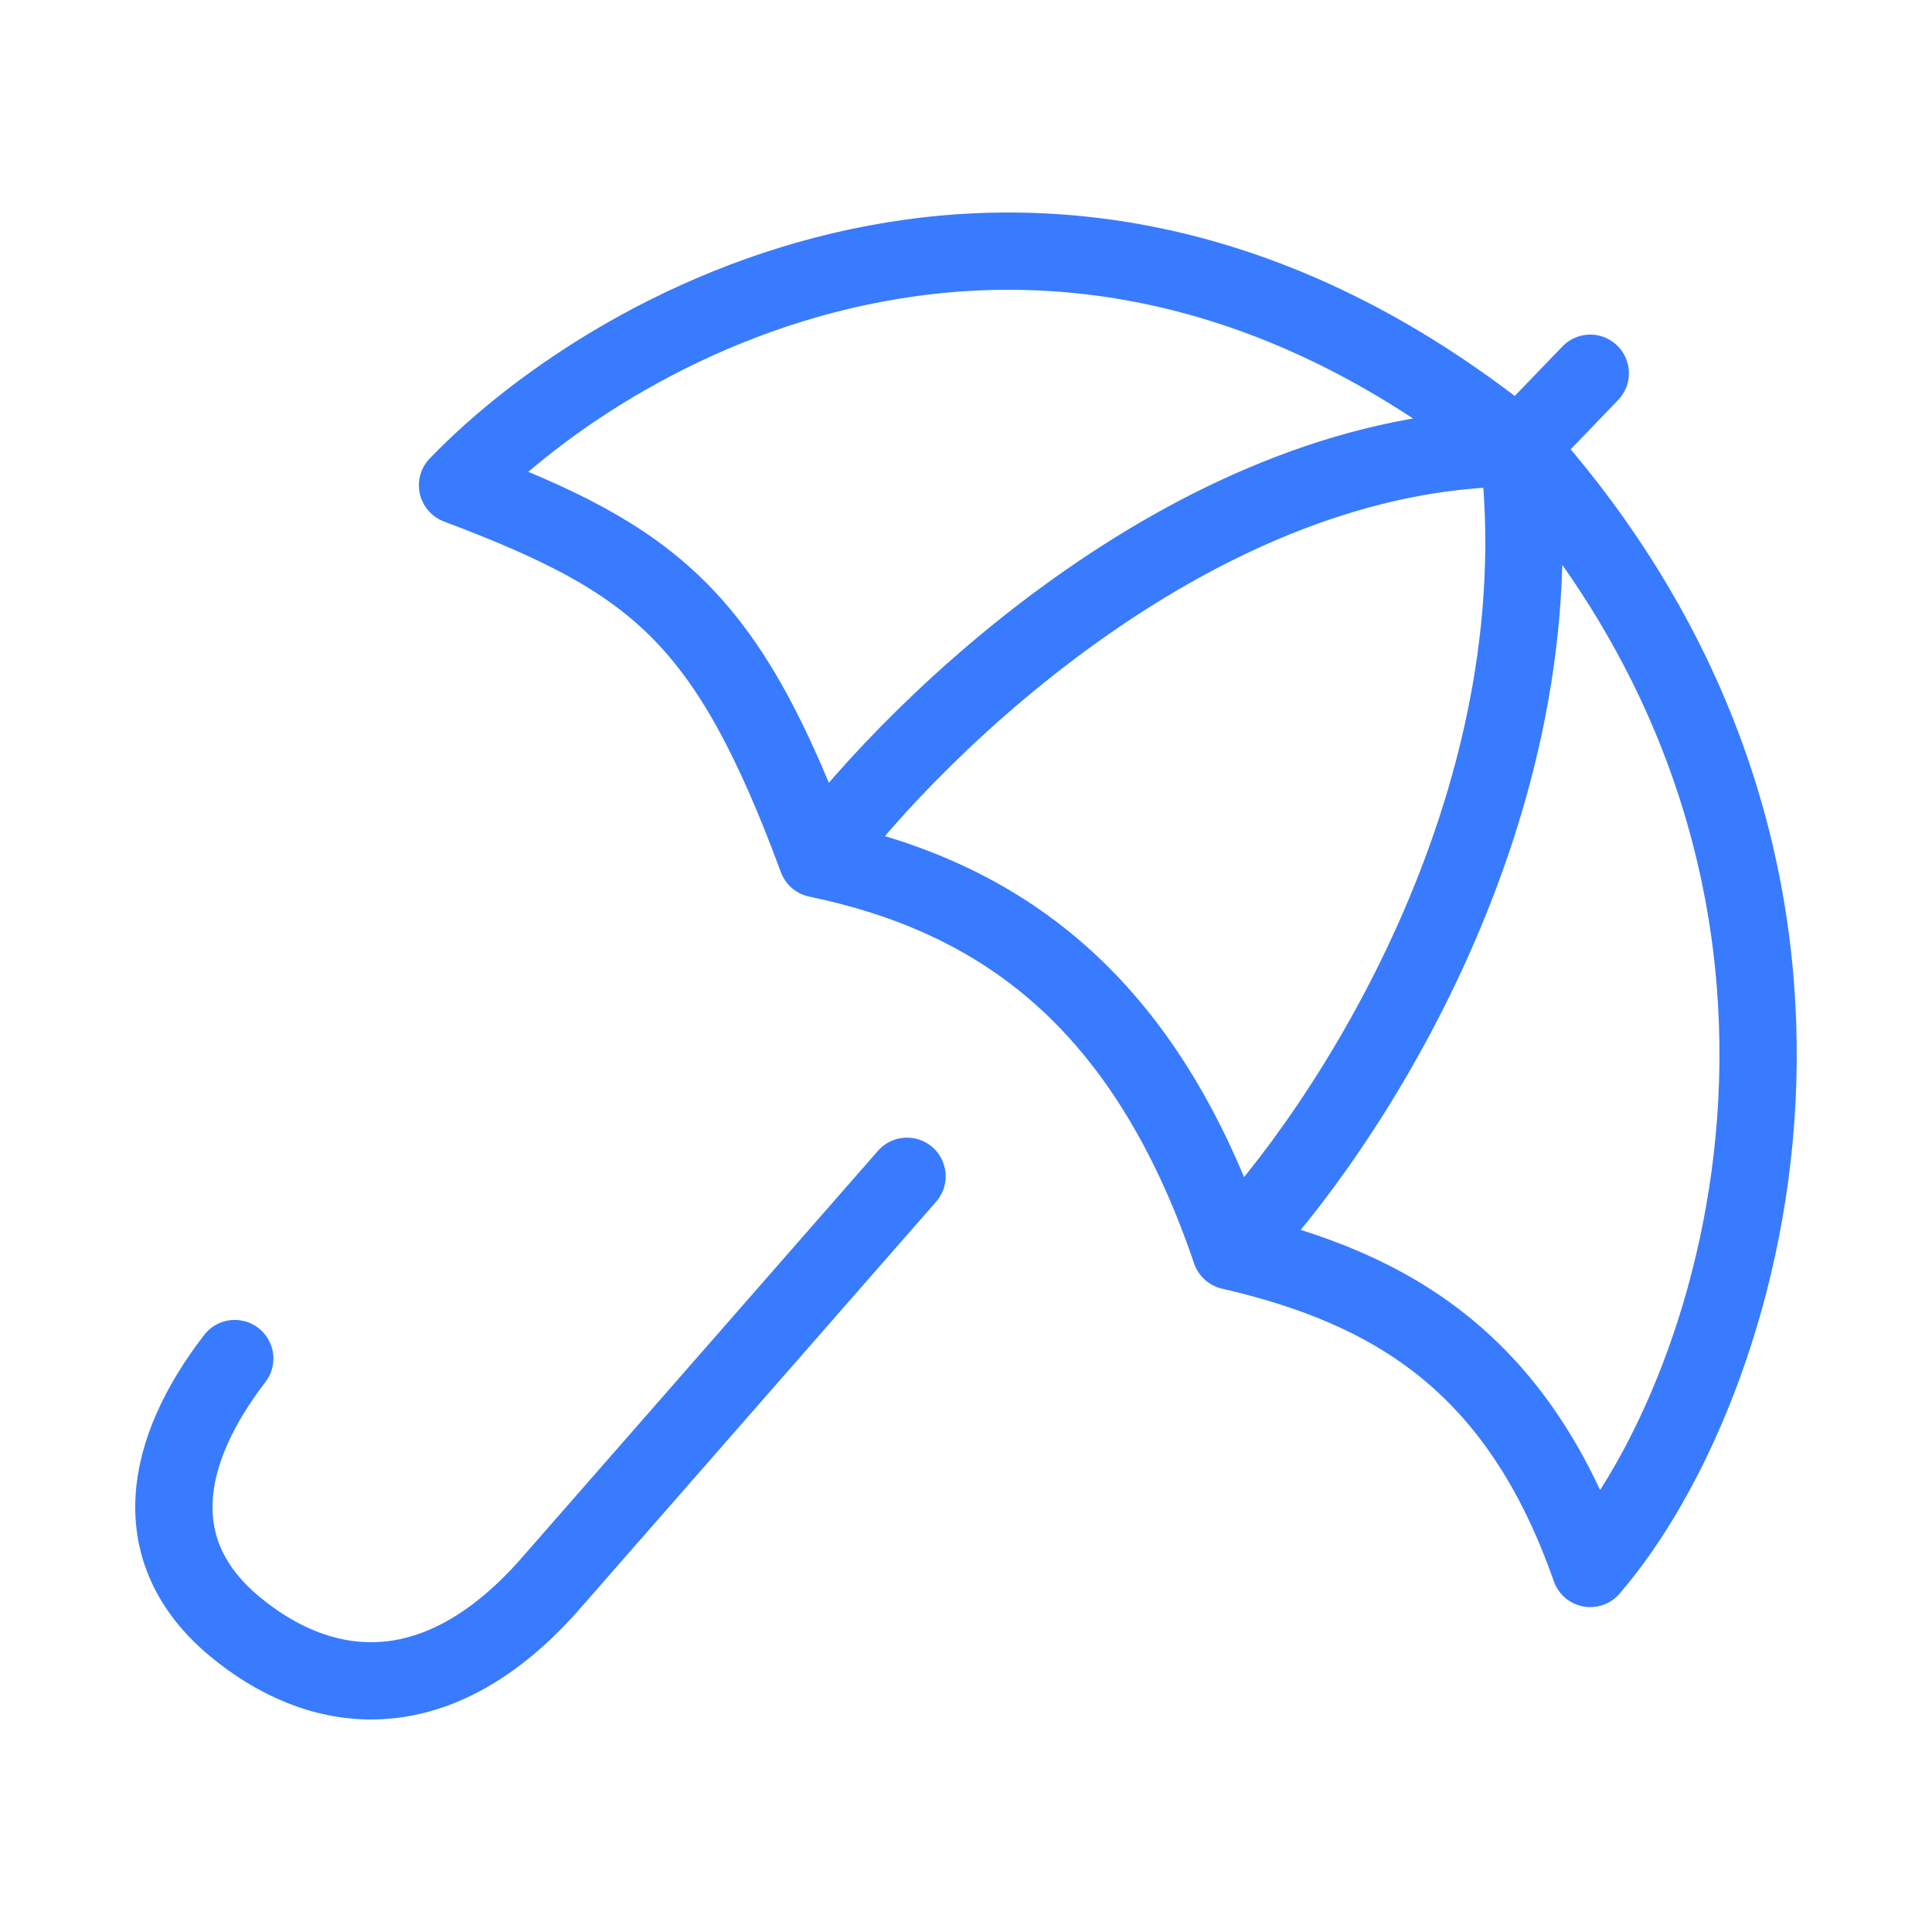 <svg width="100" height="100" viewBox="0 0 100 100" fill="none" xmlns="http://www.w3.org/2000/svg">
<path d="M46.948 60.884L28.335 82.15C22.362 88.809 16.406 87.723 12.15 84.187C7.497 80.32 8.428 75.152 12.151 70.319M78.59 23.186C54.765 3.853 32.058 16.419 23.682 25.119C33.919 28.985 37.642 31.885 42.295 44.451M78.59 23.186C62.21 23.186 47.568 37.363 42.295 44.451M78.59 23.186C80.823 41.745 69.594 58.628 63.699 64.75M78.59 23.186C98.487 45.358 90.378 71.839 82.312 81.183C78.59 70.55 72.075 66.683 63.699 64.75M78.59 23.186L82.312 19.319M42.295 44.451C51.601 46.385 59.232 51.604 63.699 64.75" stroke="#387BFE" stroke-width="4" stroke-linecap="round" stroke-linejoin="round"/>
</svg>
